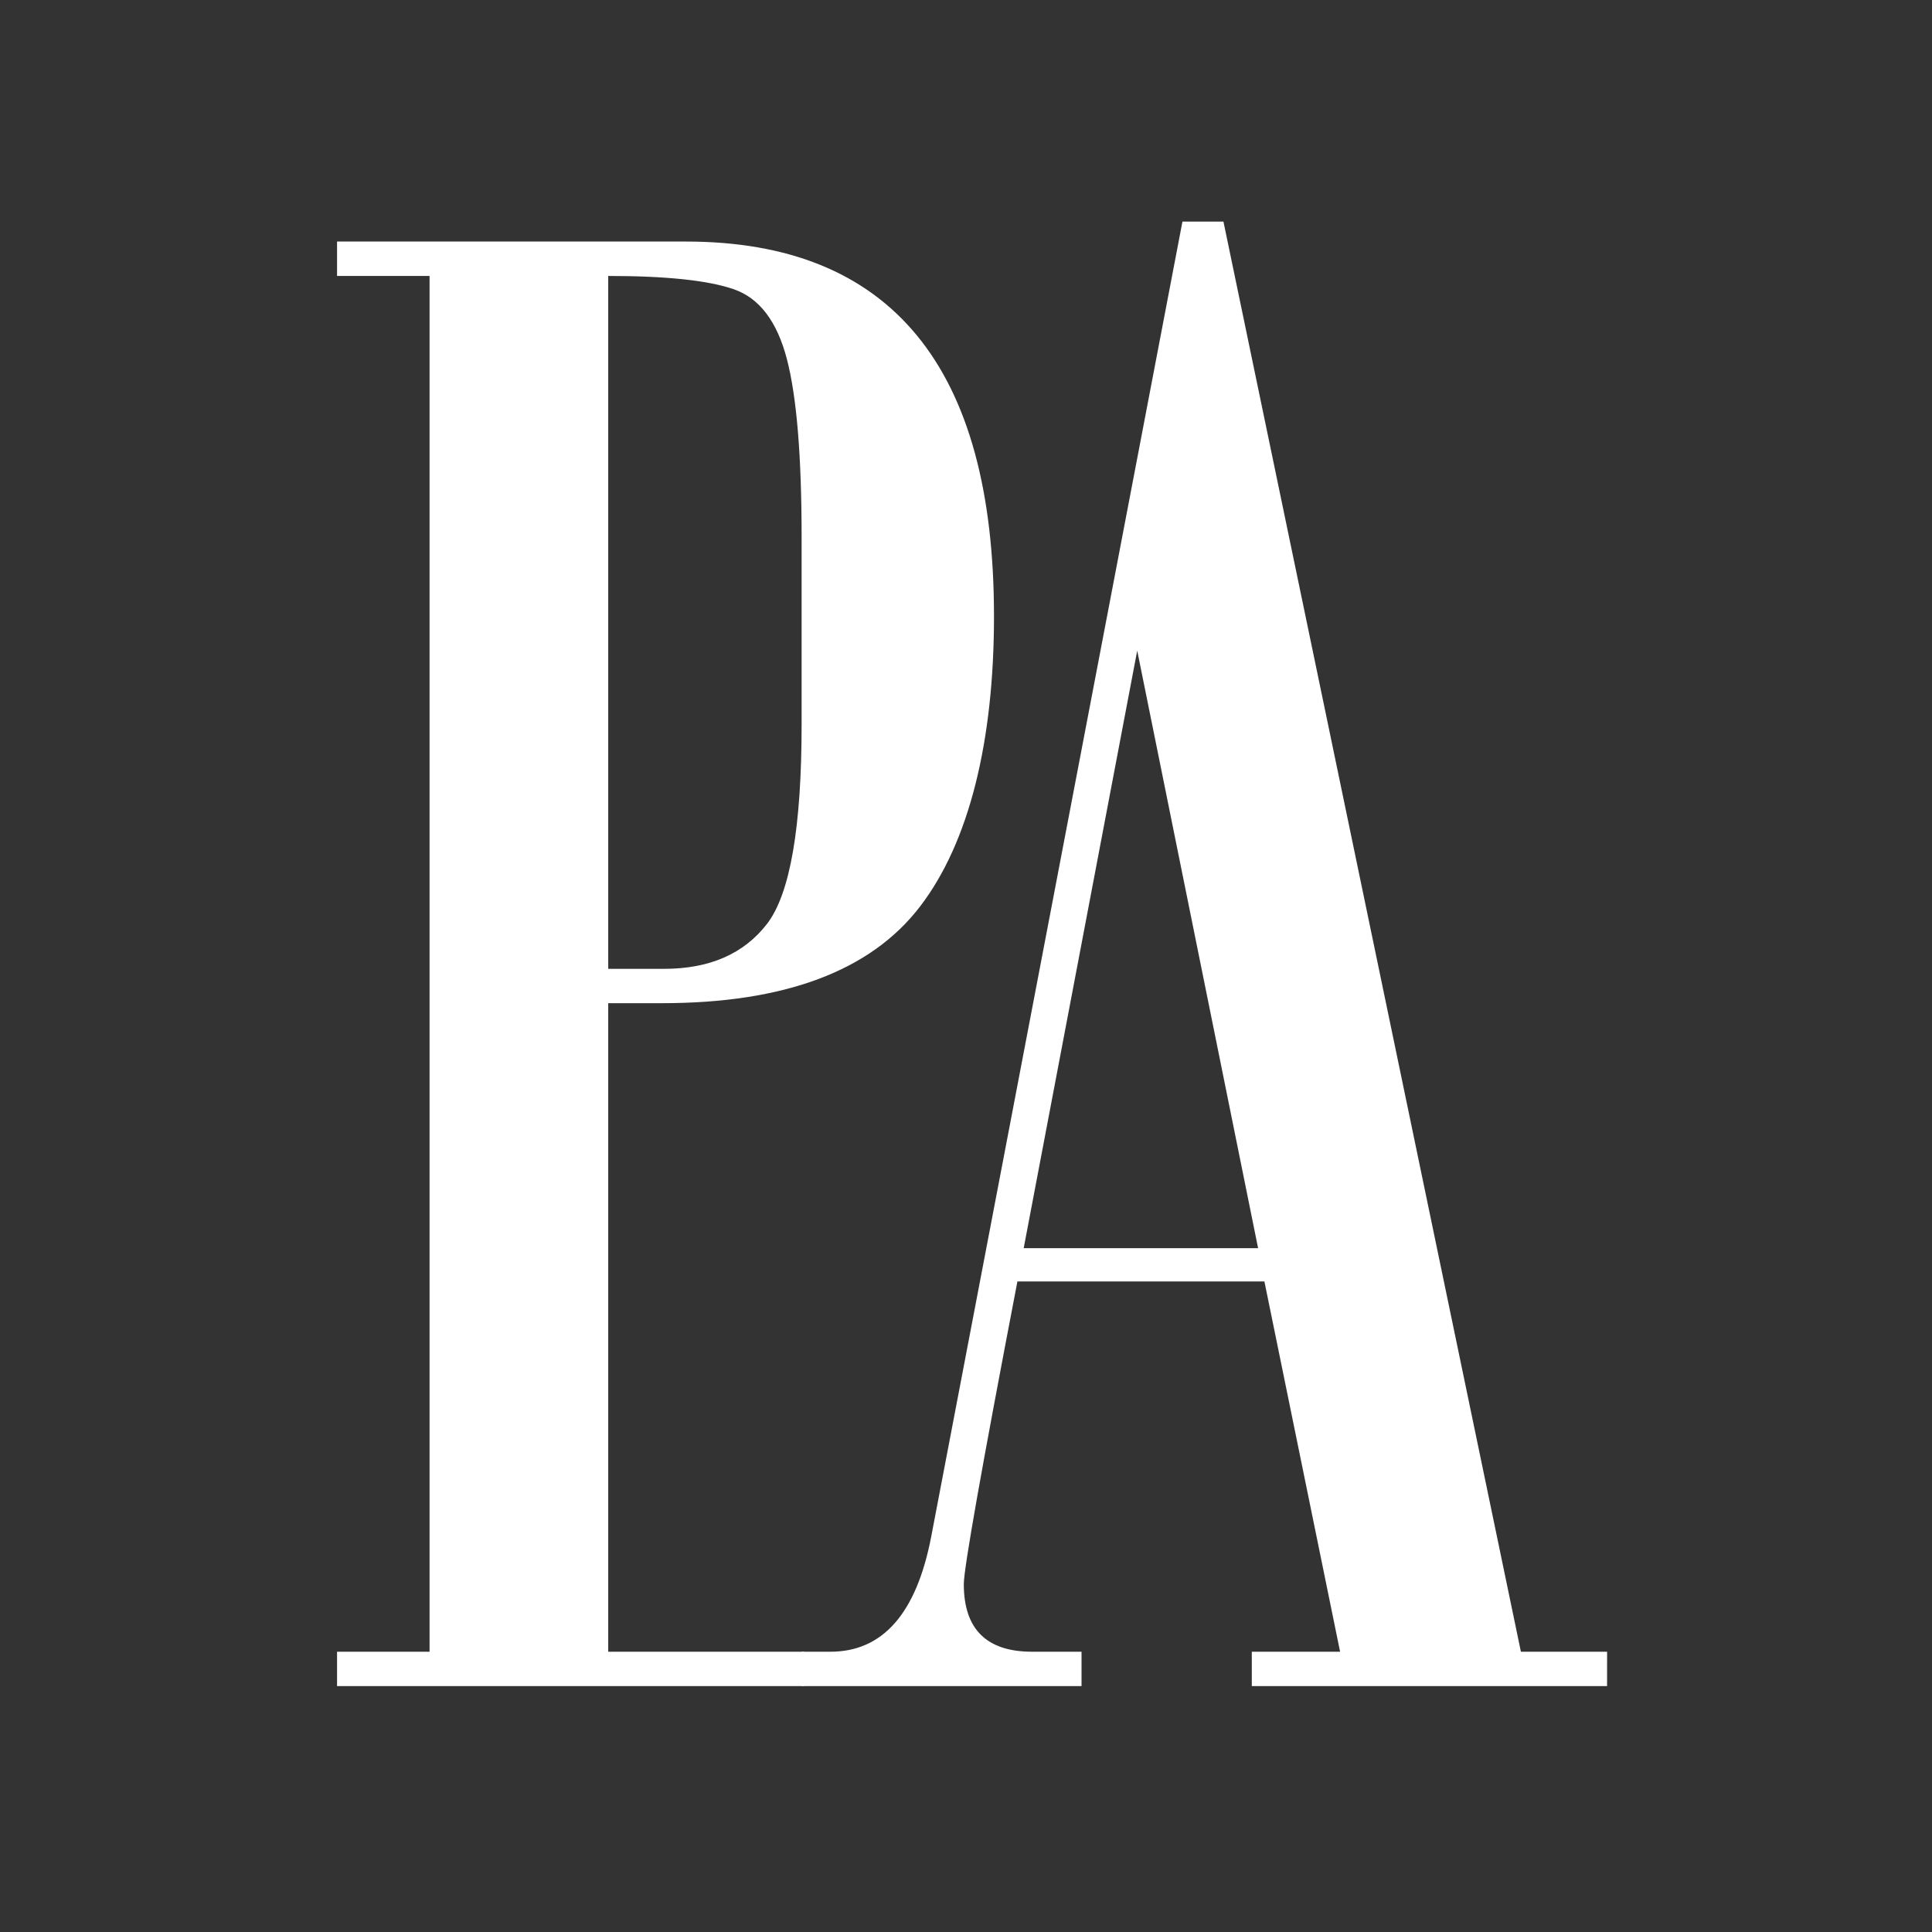 <?xml version="1.0" encoding="UTF-8"?> <svg xmlns="http://www.w3.org/2000/svg" viewBox="1758.535 2367.535 317.93 317.93" width="317.93" height="317.93"><rect x="1758.535" y="2367.535" width="317.93" height="317.93" fill="#333333" stroke="none"/><path fill="rgb(255, 255, 255)" stroke="none" fill-opacity="1" stroke-width="" stroke-opacity="1" alignment-baseline="baseline" baseline-shift="baseline" color="rgb(51, 51, 51)" font-size-adjust="none" class="cls-1" id="tSvg96f7cb5d36" title="Path 10" d="M 1814 2407.284 C 1833.142 2407.284 1852.284 2407.284 1871.426 2407.284 C 1888.26 2407.284 1900.92 2412.421 1909.391 2422.702 C 1917.868 2432.982 1922.106 2448.399 1922.106 2468.948 C 1922.106 2489.497 1918.04 2506.163 1909.91 2516.746 C 1901.78 2527.328 1887.622 2532.619 1867.447 2532.619 C 1864.507 2532.619 1861.566 2532.619 1858.625 2532.619 C 1858.625 2568.194 1858.625 2603.769 1858.625 2639.344 C 1869.37 2639.344 1880.115 2639.344 1890.86 2639.344 C 1890.86 2641.229 1890.86 2643.115 1890.86 2645 C 1865.24 2645 1839.62 2645 1814 2645 C 1814 2643.115 1814 2641.229 1814 2639.344 C 1819.074 2639.344 1824.149 2639.344 1829.223 2639.344 C 1829.223 2563.876 1829.223 2488.408 1829.223 2412.94 C 1824.149 2412.94 1819.074 2412.94 1814 2412.94C 1814 2411.055 1814 2409.17 1814 2407.284Z M 1890.449 2486.646 C 1890.449 2476.431 1890.449 2466.215 1890.449 2456 C 1890.449 2442.623 1889.644 2432.828 1888.027 2426.63 C 1886.411 2420.427 1883.503 2416.595 1879.292 2415.135 C 1875.08 2413.676 1868.193 2412.946 1858.625 2412.946 C 1858.625 2450.954 1858.625 2488.961 1858.625 2526.969 C 1861.681 2526.969 1864.737 2526.969 1867.793 2526.969 C 1875.286 2526.969 1880.94 2524.506 1884.746 2519.579C 1888.552 2514.653 1890.455 2503.677 1890.449 2486.646Z" style=""></path><path fill="rgb(255, 255, 255)" stroke="none" fill-opacity="1" stroke-width="" stroke-opacity="1" alignment-baseline="baseline" baseline-shift="baseline" color="rgb(51, 51, 51)" font-size-adjust="none" class="cls-1" id="tSvg14f8b6068dd" title="Path 11" d="M 2022.995 2645 C 2003.507 2645 1984.019 2645 1964.531 2645 C 1964.531 2643.115 1964.531 2641.229 1964.531 2639.344 C 1969.374 2639.344 1974.218 2639.344 1979.061 2639.344 C 1974.91 2619.033 1970.758 2598.721 1966.606 2578.41 C 1953.058 2578.41 1939.509 2578.41 1925.96 2578.41 C 1920.078 2609.056 1917.138 2625.66 1917.138 2628.214 C 1917.138 2635.632 1920.884 2639.344 1928.382 2639.344 C 1931.092 2639.344 1933.802 2639.344 1936.512 2639.344 C 1936.512 2641.229 1936.512 2643.115 1936.512 2645 C 1921.176 2645 1905.84 2645 1890.503 2645 C 1890.503 2643.115 1890.503 2641.229 1890.503 2639.344 C 1892.06 2639.344 1893.617 2639.344 1895.174 2639.344 C 1903.823 2639.344 1909.359 2633.021 1911.781 2620.369 C 1925.56 2548.246 1939.339 2476.123 1953.119 2404 C 1955.368 2404 1957.617 2404 1959.865 2404 C 1976.182 2482.448 1992.498 2560.896 2008.815 2639.344 C 2013.543 2639.344 2018.272 2639.344 2023 2639.344C 2023 2641.229 2023 2643.115 2022.995 2645Z M 1965.568 2572.936 C 1958.937 2540.159 1952.306 2507.382 1945.675 2474.604 C 1939.448 2507.382 1933.22 2540.159 1926.993 2572.936C 1939.849 2572.936 1952.706 2572.936 1965.568 2572.936Z" style=""></path><defs> </defs></svg> 